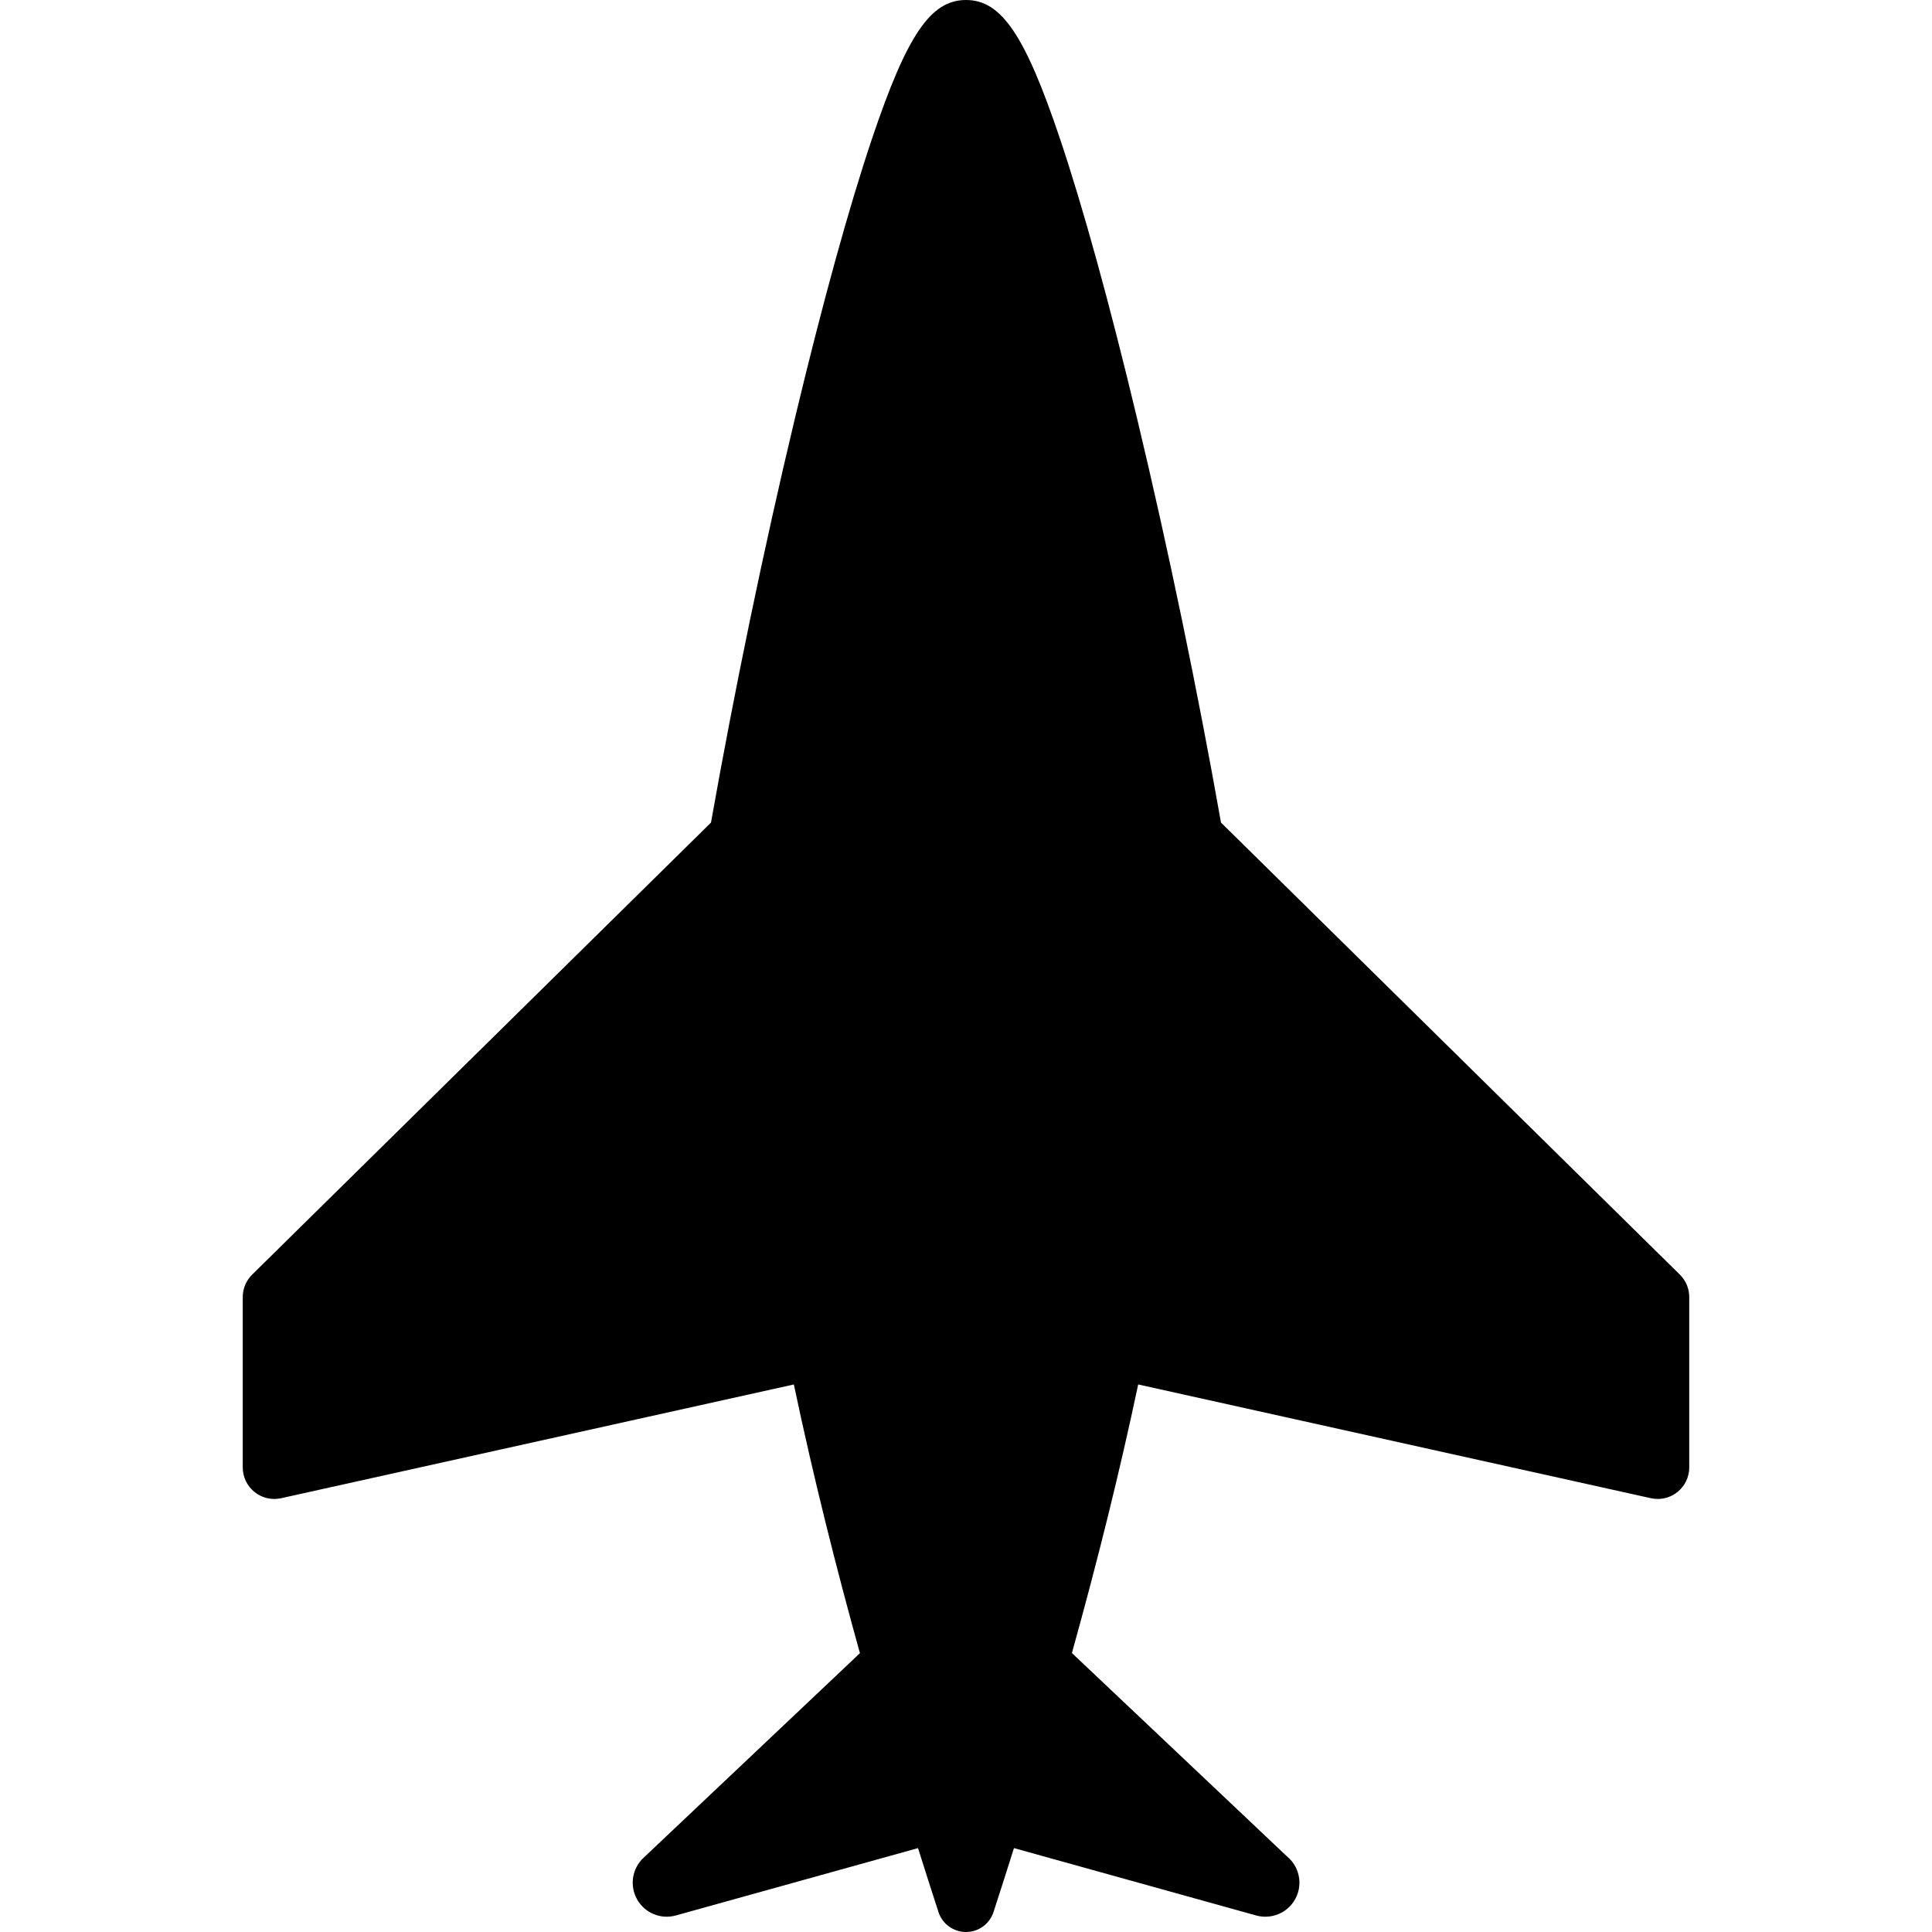 <?xml version="1.0" encoding="iso-8859-1"?>
<!-- Generator: Adobe Illustrator 16.0.0, SVG Export Plug-In . SVG Version: 6.00 Build 0)  -->
<!DOCTYPE svg PUBLIC "-//W3C//DTD SVG 1.1//EN" "http://www.w3.org/Graphics/SVG/1.1/DTD/svg11.dtd">
<svg version="1.1" id="Capa_1" xmlns="http://www.w3.org/2000/svg" xmlns:xlink="http://www.w3.org/1999/xlink" x="0px" y="0px"
	 width="420.008px" height="420.008px" viewBox="0 0 420.008 420.008" style="enable-background:new 0 0 420.008 420.008;"
	 xml:space="preserve">
<g>
	<path d="M365.192,277.095l-99.754-98.273c-5.01-28.326-11.415-59.341-18.311-88.147c-5.93-24.787-11.719-45.758-16.735-60.647
		C222.824,7.577,217.679-0.001,210.001,0c-7.676,0-12.82,7.577-20.389,30.029c-5.018,14.889-10.807,35.86-16.738,60.647
		c-6.895,28.81-13.295,59.824-18.307,88.15l-99.75,98.269c-1.309,1.288-2.045,3.048-2.045,4.882v37.037
		c0,2.079,0.943,4.045,2.564,5.346c1.619,1.302,3.746,1.797,5.773,1.346l111.469-24.73c4.313,20.445,9.252,40.032,14.369,58.416
		l-47.082,44.521c-2.469,2.336-3.029,6.054-1.357,9.014c1.672,2.959,5.143,4.398,8.42,3.487l52.646-14.643
		c1.498,4.755,2.982,9.388,4.438,13.88c0.842,2.599,3.262,4.357,5.99,4.357h0.002c2.729,0,5.15-1.758,5.991-4.354
		c1.522-4.693,2.997-9.317,4.436-13.885l52.65,14.645c0.658,0.183,1.324,0.271,1.979,0.271c0.061,0,0.115,0,0.172-0.002
		c4.021-0.073,7.26-3.355,7.26-7.395c0-2.327-1.074-4.402-2.754-5.758l-46.708-44.169c5.709-20.5,10.481-39.83,14.408-58.385
		l111.46,24.729c0.49,0.11,0.988,0.163,1.484,0.163c1.545,0,3.062-0.522,4.289-1.508c1.621-1.301,2.564-3.268,2.564-5.347v-37.036
		C367.237,280.143,366.501,278.383,365.192,277.095z"/>
</g>
<g>
</g>
<g>
</g>
<g>
</g>
<g>
</g>
<g>
</g>
<g>
</g>
<g>
</g>
<g>
</g>
<g>
</g>
<g>
</g>
<g>
</g>
<g>
</g>
<g>
</g>
<g>
</g>
<g>
</g>
</svg>
